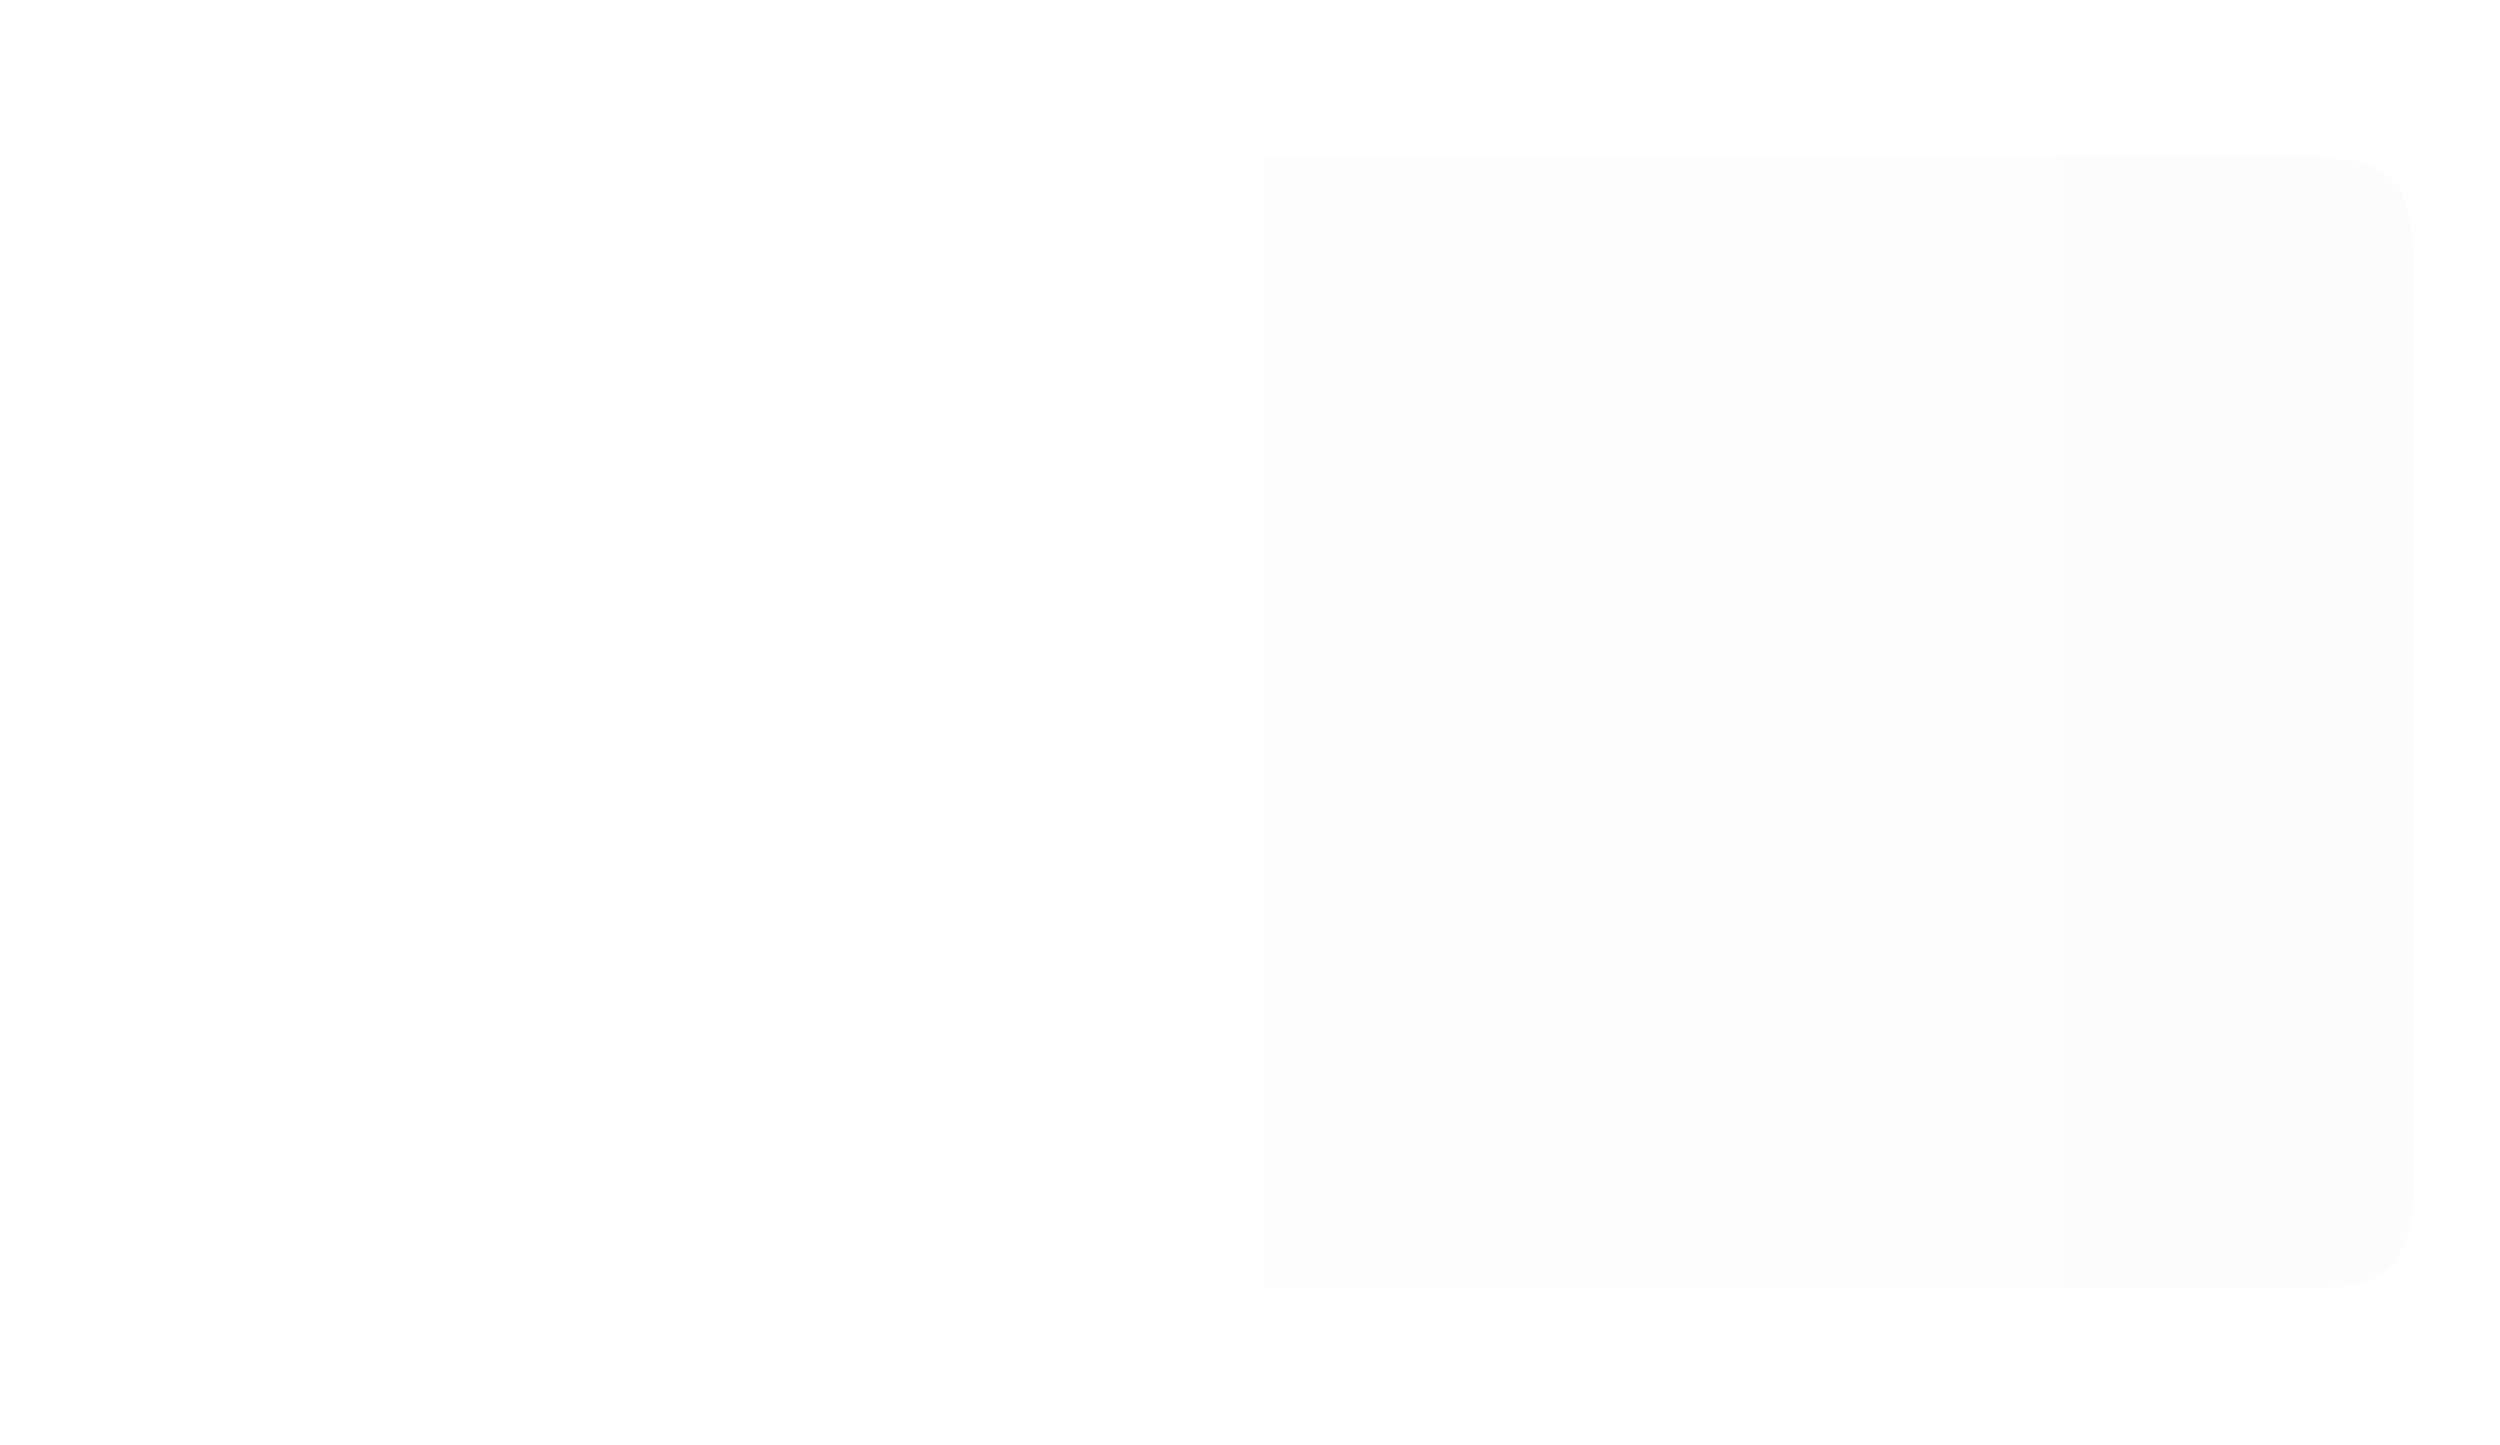<?xml version="1.0" encoding="UTF-8"?> <svg xmlns="http://www.w3.org/2000/svg" width="320" height="185" viewBox="0 0 320 185" fill="none"><g filter="url(#filter0_d_9572_2016)"><path d="M9 40C9 30.572 9 25.858 11.929 22.929C14.858 20 19.572 20 29 20H289C298.428 20 303.142 20 306.071 22.929C309 25.858 309 30.572 309 40V145C309 154.428 309 159.142 306.071 162.071C303.142 165 298.428 165 289 165H29C19.572 165 14.858 165 11.929 162.071C9 159.142 9 154.428 9 145V40Z" fill="url(#paint0_linear_9572_2016)"></path></g><defs><filter id="filter0_d_9572_2016" x="-11" y="0" width="340" height="185" filterUnits="userSpaceOnUse" color-interpolation-filters="sRGB"><feFlood flood-opacity="0" result="BackgroundImageFix"></feFlood><feColorMatrix in="SourceAlpha" type="matrix" values="0 0 0 0 0 0 0 0 0 0 0 0 0 0 0 0 0 0 127 0" result="hardAlpha"></feColorMatrix><feOffset></feOffset><feGaussianBlur stdDeviation="10"></feGaussianBlur><feComposite in2="hardAlpha" operator="out"></feComposite><feColorMatrix type="matrix" values="0 0 0 0 0 0 0 0 0 0 0 0 0 0 0 0 0 0 0.15 0"></feColorMatrix><feBlend mode="normal" in2="BackgroundImageFix" result="effect1_dropShadow_9572_2016"></feBlend><feBlend mode="normal" in="SourceGraphic" in2="effect1_dropShadow_9572_2016" result="shape"></feBlend></filter><linearGradient id="paint0_linear_9572_2016" x1="9" y1="165" x2="721.778" y2="165" gradientUnits="userSpaceOnUse"><stop stop-color="white"></stop><stop offset="1" stop-color="#F8F8F8"></stop></linearGradient></defs></svg> 